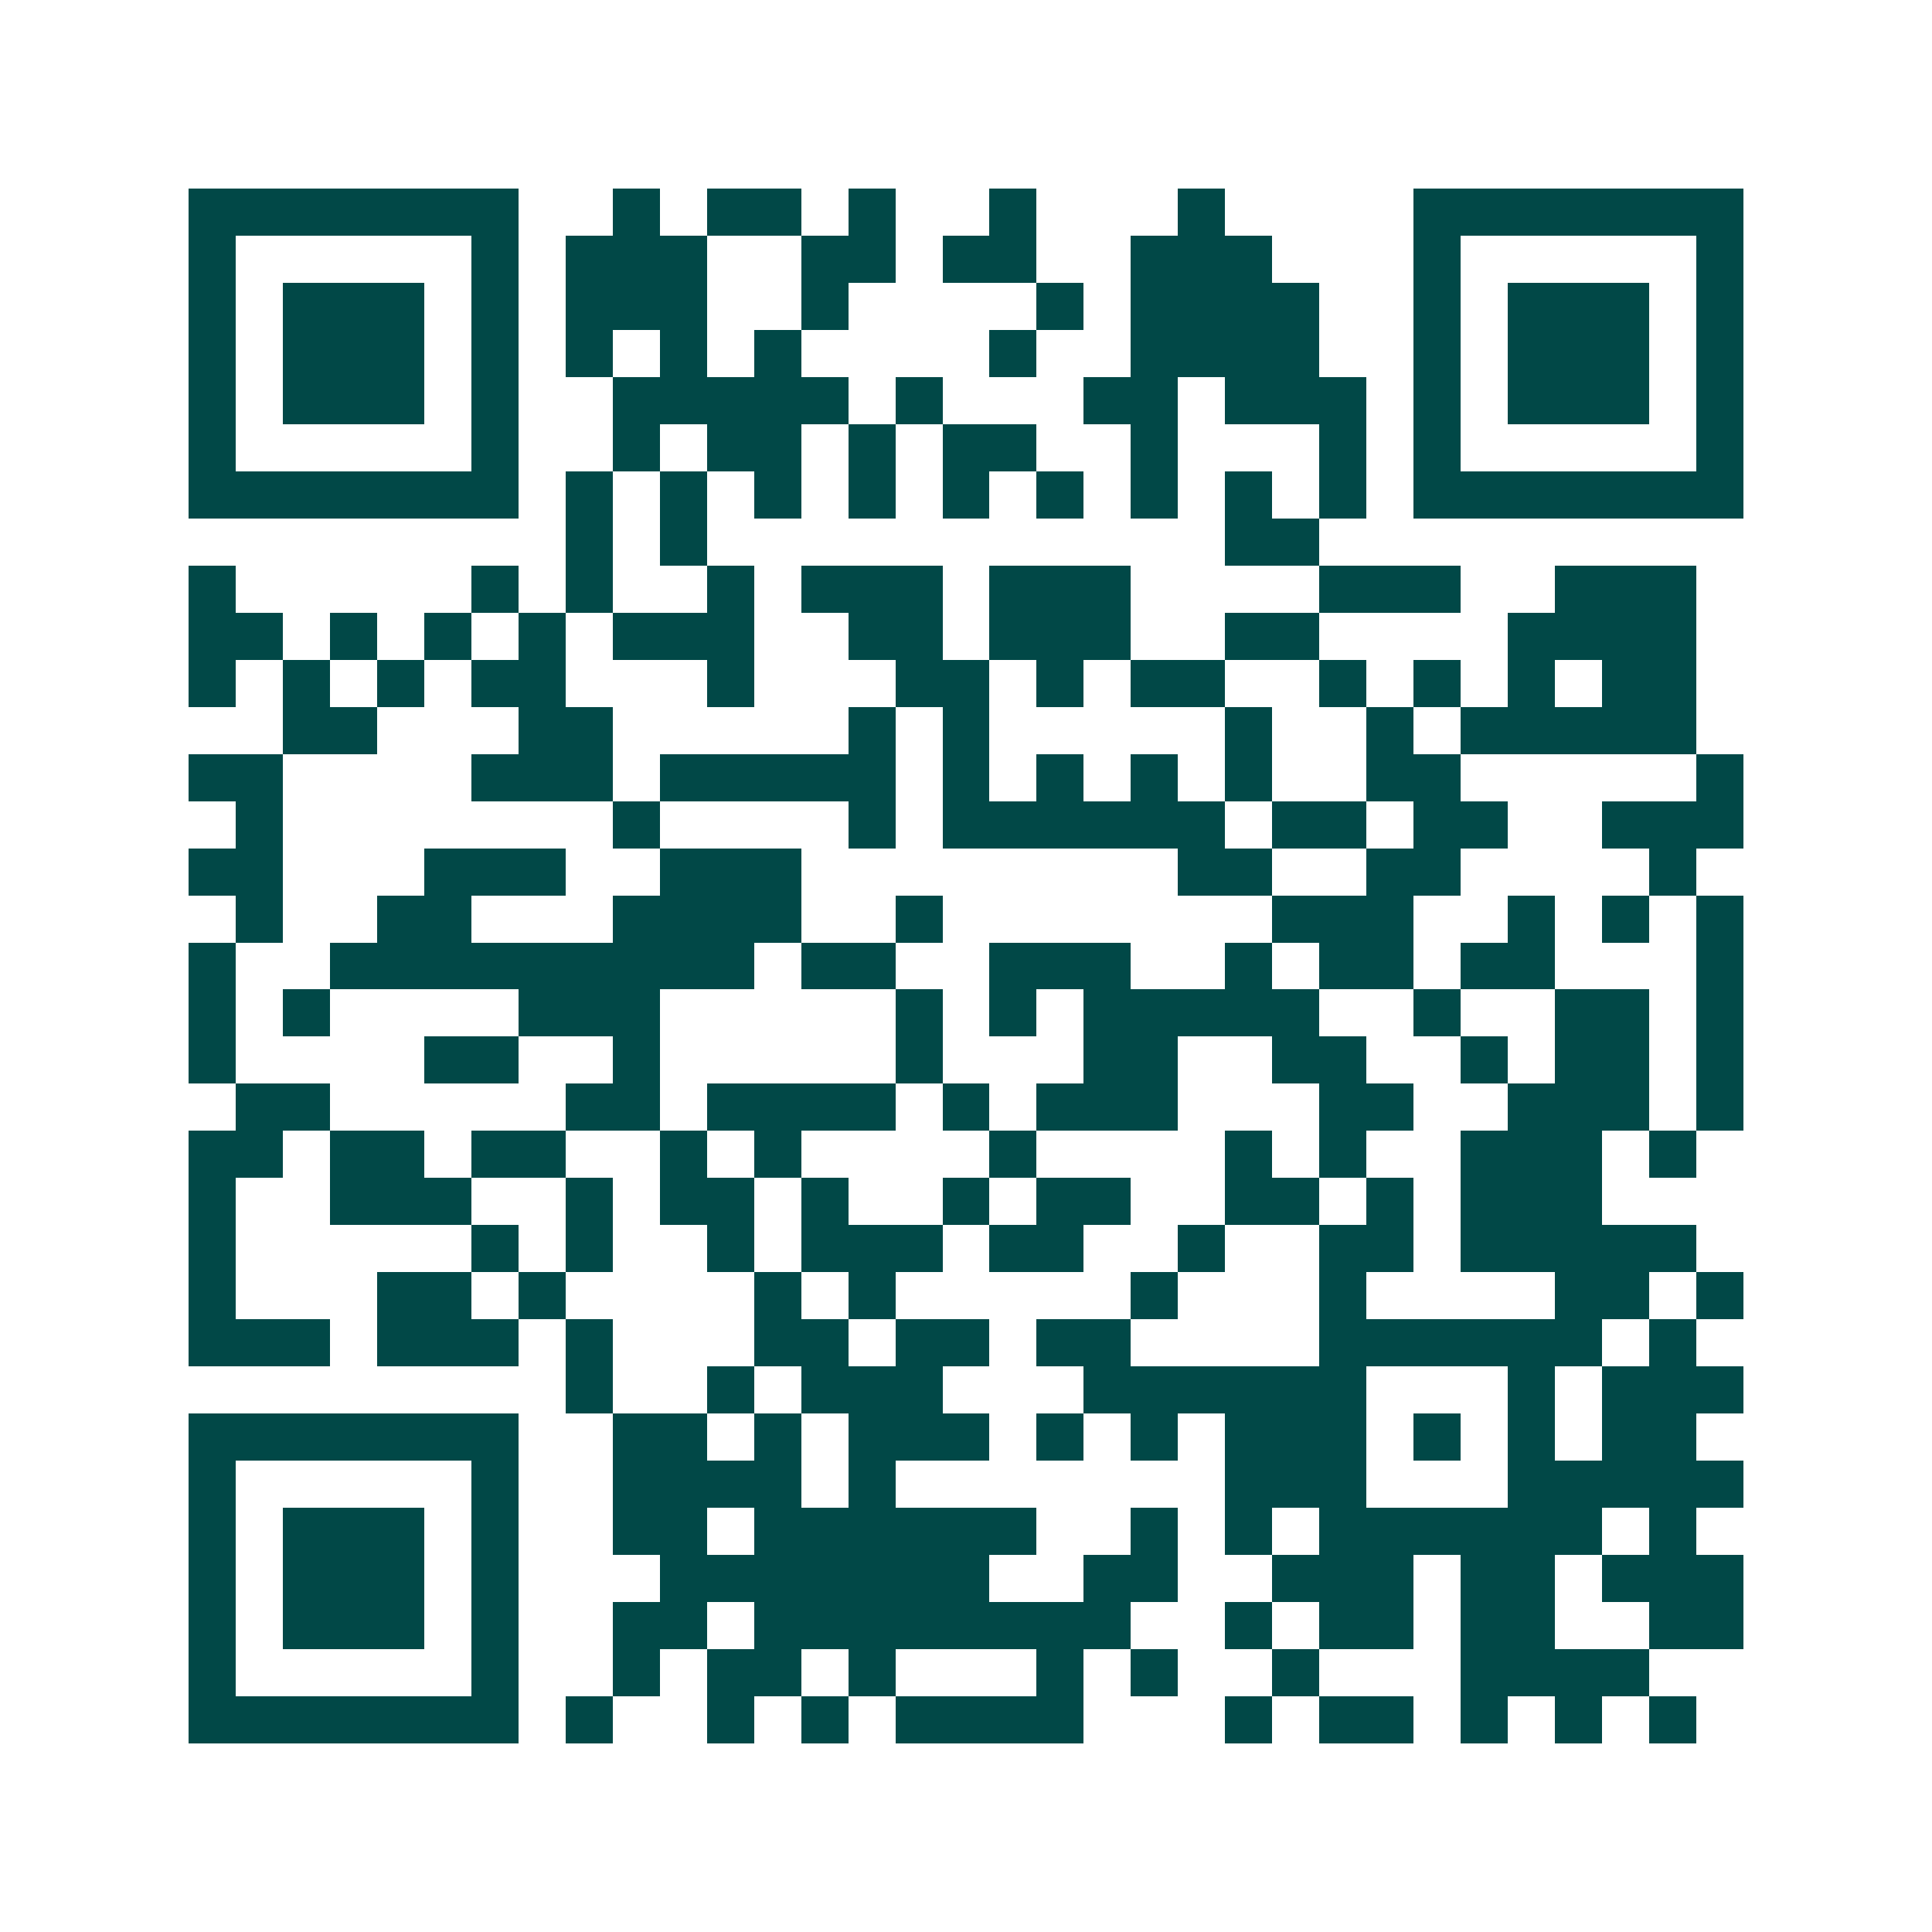 <svg xmlns="http://www.w3.org/2000/svg" width="200" height="200" viewBox="0 0 41 41" shape-rendering="crispEdges"><path fill="#ffffff" d="M0 0h41v41H0z"/><path stroke="#014847" d="M4 4.5h7m2 0h1m1 0h2m1 0h1m2 0h1m3 0h1m4 0h7M4 5.5h1m5 0h1m1 0h3m2 0h2m1 0h2m2 0h3m3 0h1m5 0h1M4 6.5h1m1 0h3m1 0h1m1 0h3m2 0h1m4 0h1m1 0h4m2 0h1m1 0h3m1 0h1M4 7.5h1m1 0h3m1 0h1m1 0h1m1 0h1m1 0h1m4 0h1m2 0h4m2 0h1m1 0h3m1 0h1M4 8.5h1m1 0h3m1 0h1m2 0h5m1 0h1m3 0h2m1 0h3m1 0h1m1 0h3m1 0h1M4 9.5h1m5 0h1m2 0h1m1 0h2m1 0h1m1 0h2m2 0h1m3 0h1m1 0h1m5 0h1M4 10.5h7m1 0h1m1 0h1m1 0h1m1 0h1m1 0h1m1 0h1m1 0h1m1 0h1m1 0h1m1 0h7M12 11.5h1m1 0h1m11 0h2M4 12.5h1m5 0h1m1 0h1m2 0h1m1 0h3m1 0h3m4 0h3m2 0h3M4 13.5h2m1 0h1m1 0h1m1 0h1m1 0h3m2 0h2m1 0h3m2 0h2m4 0h4M4 14.5h1m1 0h1m1 0h1m1 0h2m3 0h1m3 0h2m1 0h1m1 0h2m2 0h1m1 0h1m1 0h1m1 0h2M6 15.5h2m3 0h2m5 0h1m1 0h1m5 0h1m2 0h1m1 0h5M4 16.5h2m4 0h3m1 0h5m1 0h1m1 0h1m1 0h1m1 0h1m2 0h2m5 0h1M5 17.5h1m7 0h1m4 0h1m1 0h6m1 0h2m1 0h2m2 0h3M4 18.5h2m3 0h3m2 0h3m8 0h2m2 0h2m4 0h1M5 19.5h1m2 0h2m3 0h4m2 0h1m7 0h3m2 0h1m1 0h1m1 0h1M4 20.5h1m2 0h9m1 0h2m2 0h3m2 0h1m1 0h2m1 0h2m3 0h1M4 21.5h1m1 0h1m4 0h3m5 0h1m1 0h1m1 0h5m2 0h1m2 0h2m1 0h1M4 22.5h1m4 0h2m2 0h1m5 0h1m3 0h2m2 0h2m2 0h1m1 0h2m1 0h1M5 23.5h2m5 0h2m1 0h4m1 0h1m1 0h3m3 0h2m2 0h3m1 0h1M4 24.5h2m1 0h2m1 0h2m2 0h1m1 0h1m4 0h1m4 0h1m1 0h1m2 0h3m1 0h1M4 25.5h1m2 0h3m2 0h1m1 0h2m1 0h1m2 0h1m1 0h2m2 0h2m1 0h1m1 0h3M4 26.5h1m5 0h1m1 0h1m2 0h1m1 0h3m1 0h2m2 0h1m2 0h2m1 0h5M4 27.5h1m3 0h2m1 0h1m4 0h1m1 0h1m5 0h1m3 0h1m4 0h2m1 0h1M4 28.5h3m1 0h3m1 0h1m3 0h2m1 0h2m1 0h2m4 0h6m1 0h1M12 29.5h1m2 0h1m1 0h3m3 0h6m3 0h1m1 0h3M4 30.5h7m2 0h2m1 0h1m1 0h3m1 0h1m1 0h1m1 0h3m1 0h1m1 0h1m1 0h2M4 31.5h1m5 0h1m2 0h4m1 0h1m7 0h3m3 0h5M4 32.5h1m1 0h3m1 0h1m2 0h2m1 0h6m2 0h1m1 0h1m1 0h6m1 0h1M4 33.5h1m1 0h3m1 0h1m3 0h7m2 0h2m2 0h3m1 0h2m1 0h3M4 34.5h1m1 0h3m1 0h1m2 0h2m1 0h8m2 0h1m1 0h2m1 0h2m2 0h2M4 35.5h1m5 0h1m2 0h1m1 0h2m1 0h1m3 0h1m1 0h1m2 0h1m3 0h4M4 36.5h7m1 0h1m2 0h1m1 0h1m1 0h4m3 0h1m1 0h2m1 0h1m1 0h1m1 0h1"/></svg>
